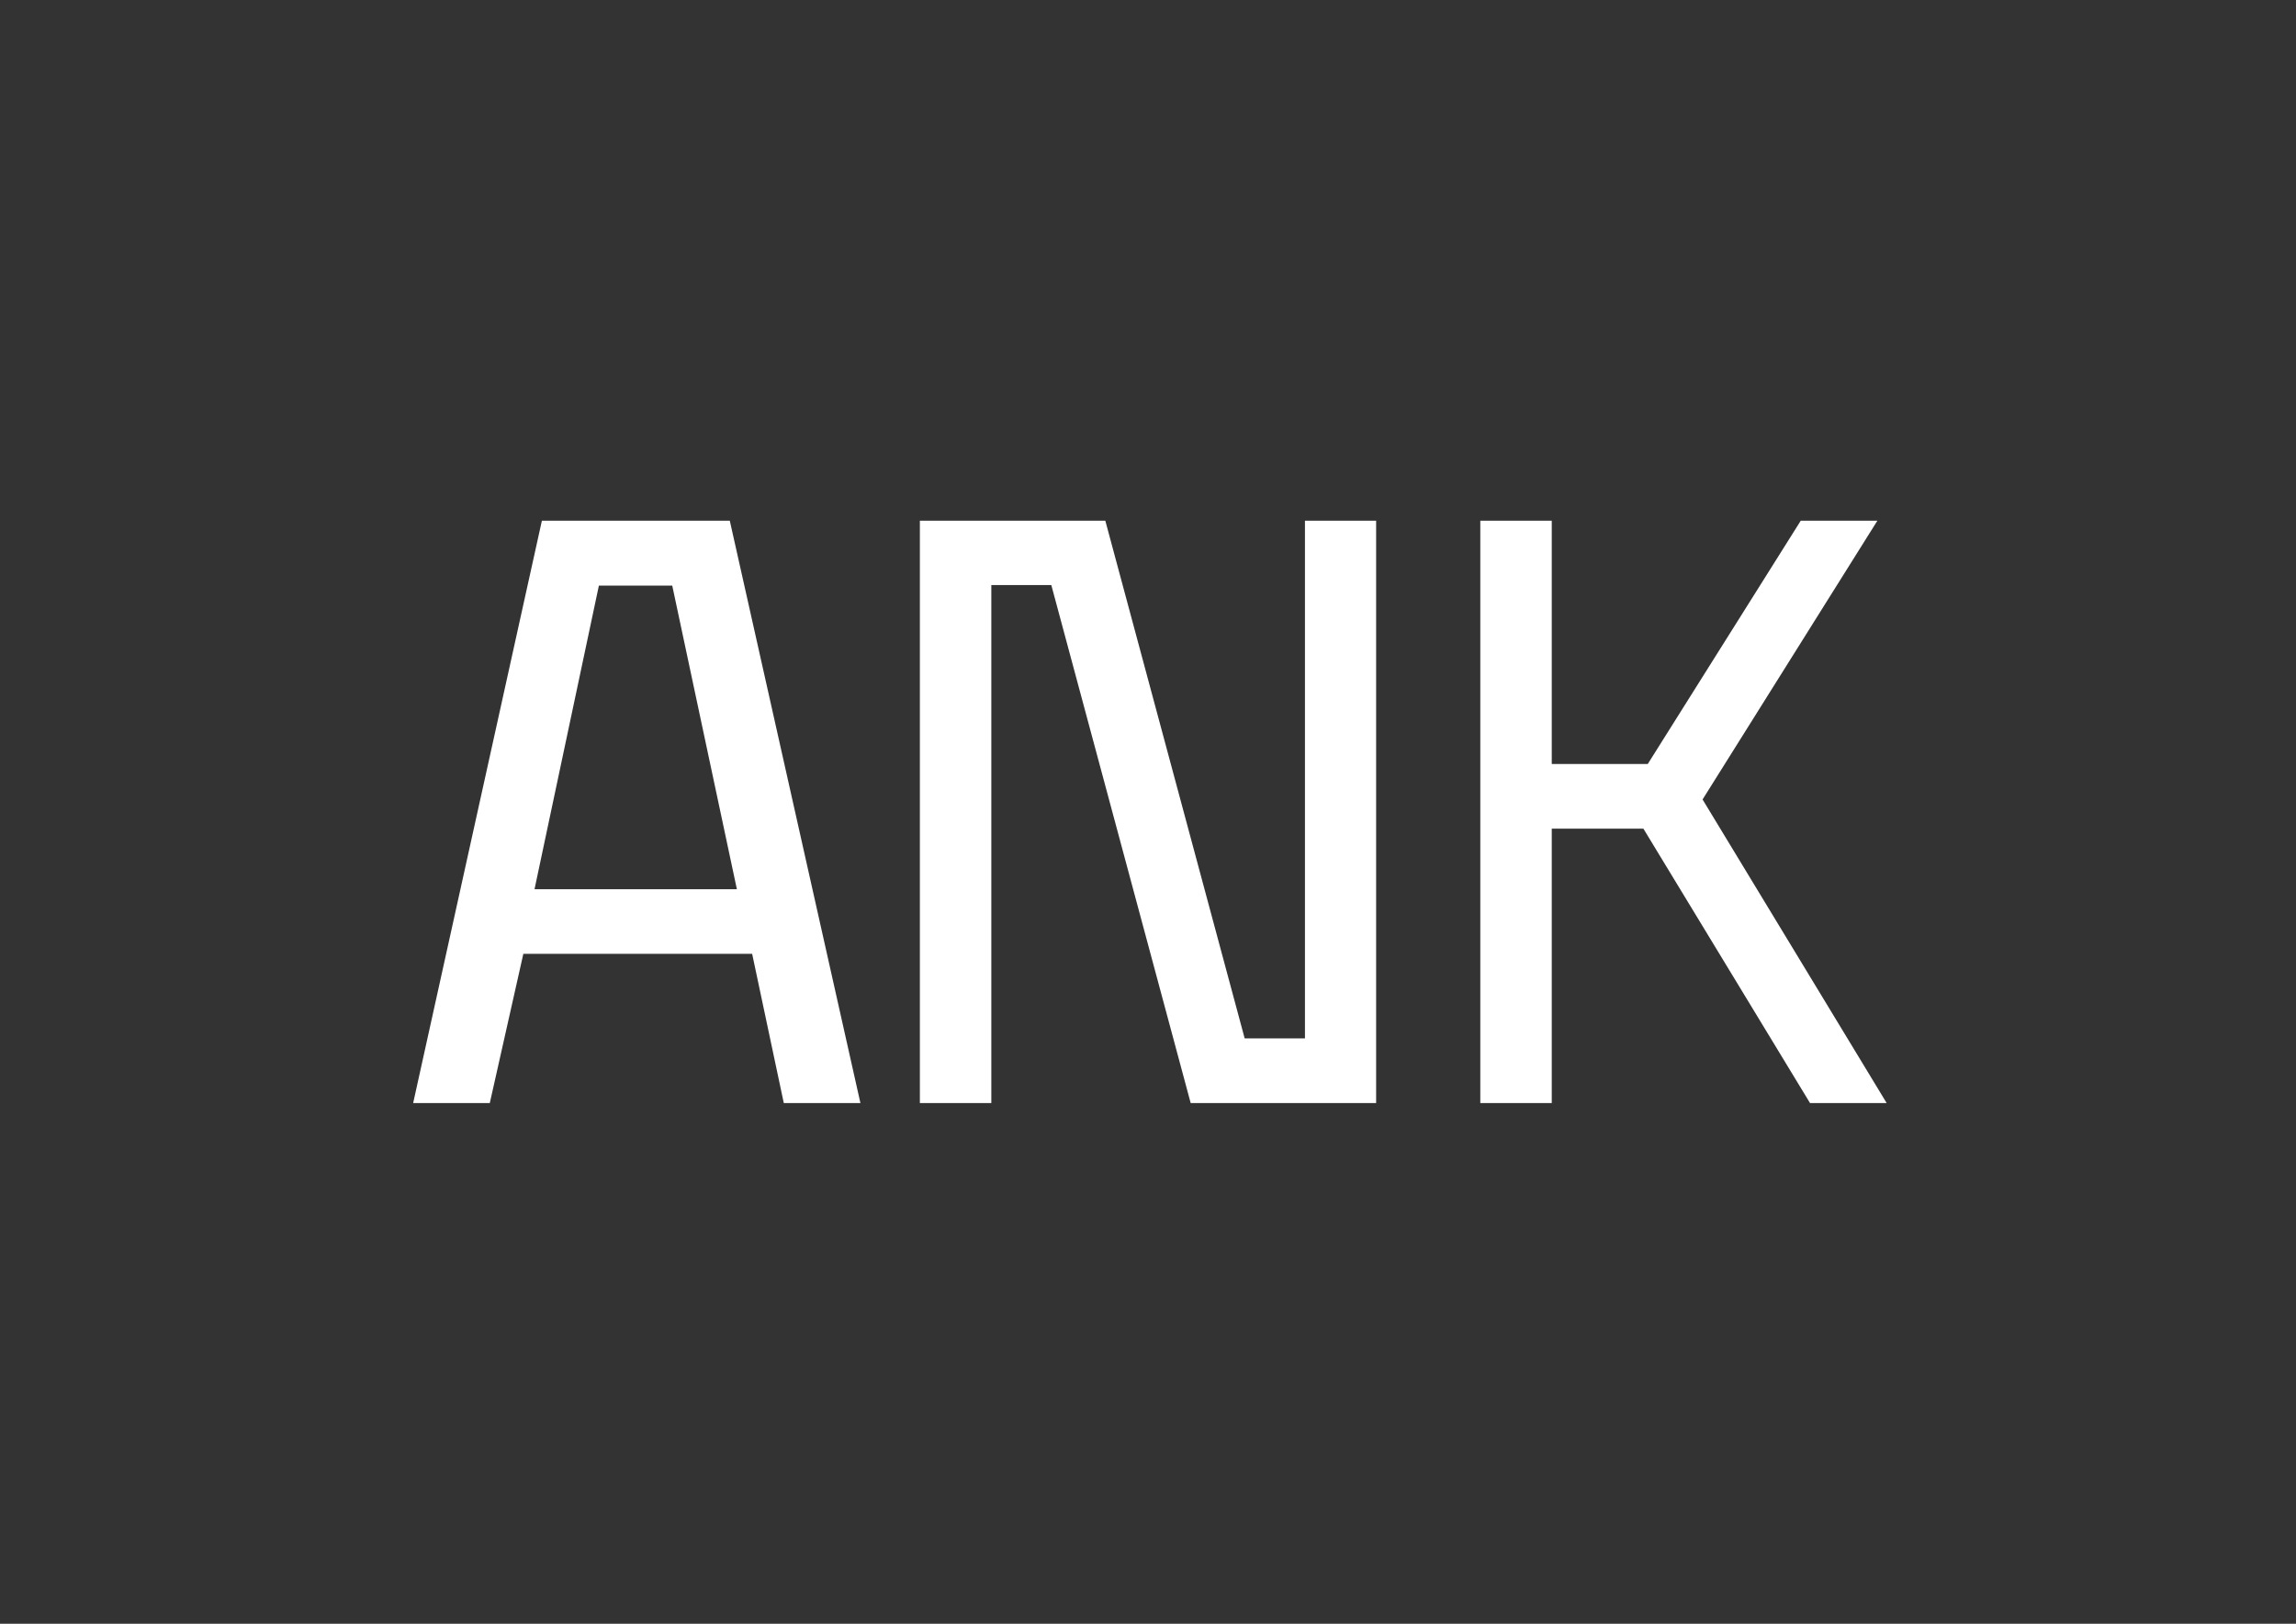 <?xml version="1.0" encoding="utf-8"?>
<!-- Generator: Adobe Illustrator 22.0.1, SVG Export Plug-In . SVG Version: 6.00 Build 0)  -->
<svg version="1.1" xmlns="http://www.w3.org/2000/svg" xmlns:xlink="http://www.w3.org/1999/xlink" x="0px" y="0px"
	 viewBox="0 0 841.9 595.3" style="enable-background:new 0 0 841.9 595.3;" xml:space="preserve">
<rect x="0" y="0" width="841.9" height="595.3" fill="#333333" stroke="none"/>
<style type="text/css">
	.st0{display:none;}
	.st1{display:inline;}
	.st2{clip-path:url(#SVGID_2_);fill:#010202;}
	.st3{fill:#FFFFFF;}
</style>
<g id="Livello_1" class="st0">
	<g class="st1">
		<g>
			<defs>
				<rect id="SVGID_1_" x="-539.1" y="-242.4" width="1920" height="1080"/>
			</defs>
			<clipPath id="SVGID_2_">
				<use xlink:href="#SVGID_1_"  style="overflow:visible;"/>
			</clipPath>
			<polygon class="st2" points="663.7,404.4 691.8,404.4 624.3,293.1 688.4,190.9 660.3,190.9 604.2,280.1 569,280.1 569,190.9 
				542.8,190.9 542.8,404.4 569,404.4 569,303.8 602.6,303.8 			"/>
			<polygon class="st2" points="478.4,190.9 478.4,380.7 456.4,380.7 405.4,191.2 405.4,190.9 405.3,190.9 383.8,190.9 363.4,190.9 
				337.3,190.9 337.3,214.5 337.3,404.4 363.5,404.4 363.5,214.5 385.5,214.5 436.6,404.4 437.1,404.4 457.8,404.4 478.9,404.4 
				504.6,404.4 504.6,380.7 504.6,190.9 			"/>
			<path class="st2" d="M267.6,190.9h-1.4h-45.6h-19.9h-2l-47.2,213.5h28l12.3-54.7h83.9l11.6,54.7h28.1L267.6,190.9z M196.1,325.9
				l23.6-111.3h27l23.6,111.3H196.1z"/>
		</g>
	</g>
</g>
<g id="GUIDE" class="st0">
</g>
<g id="LOGO">
	<g>
		<path class="st3" d="M267.6,190.9c0,0-68.9,0-68.9,0s-47.2,213.5-47.2,213.5h28.1l12.3-54.7h83.9l11.6,54.7h28.1L267.6,190.9z
			 M196,326l23.6-111.3h26.9L270.2,326H196z"/>
		<polygon class="st3" points="337.3,404.4 363.5,404.4 363.5,214.5 385.5,214.5 436.6,404.4 504.6,404.4 504.6,190.9 478.5,190.9 
			478.5,380.7 456.4,380.7 405.3,190.9 337.3,190.9 		"/>
		<polygon class="st3" points="542.8,404.4 569,404.4 569,303.8 602.6,303.8 663.7,404.4 691.8,404.4 624.3,293.1 688.4,190.9 
			660.3,190.9 604.2,280.1 569,280.1 569,190.9 542.8,190.9 		"/>
	</g>
</g>
</svg>
